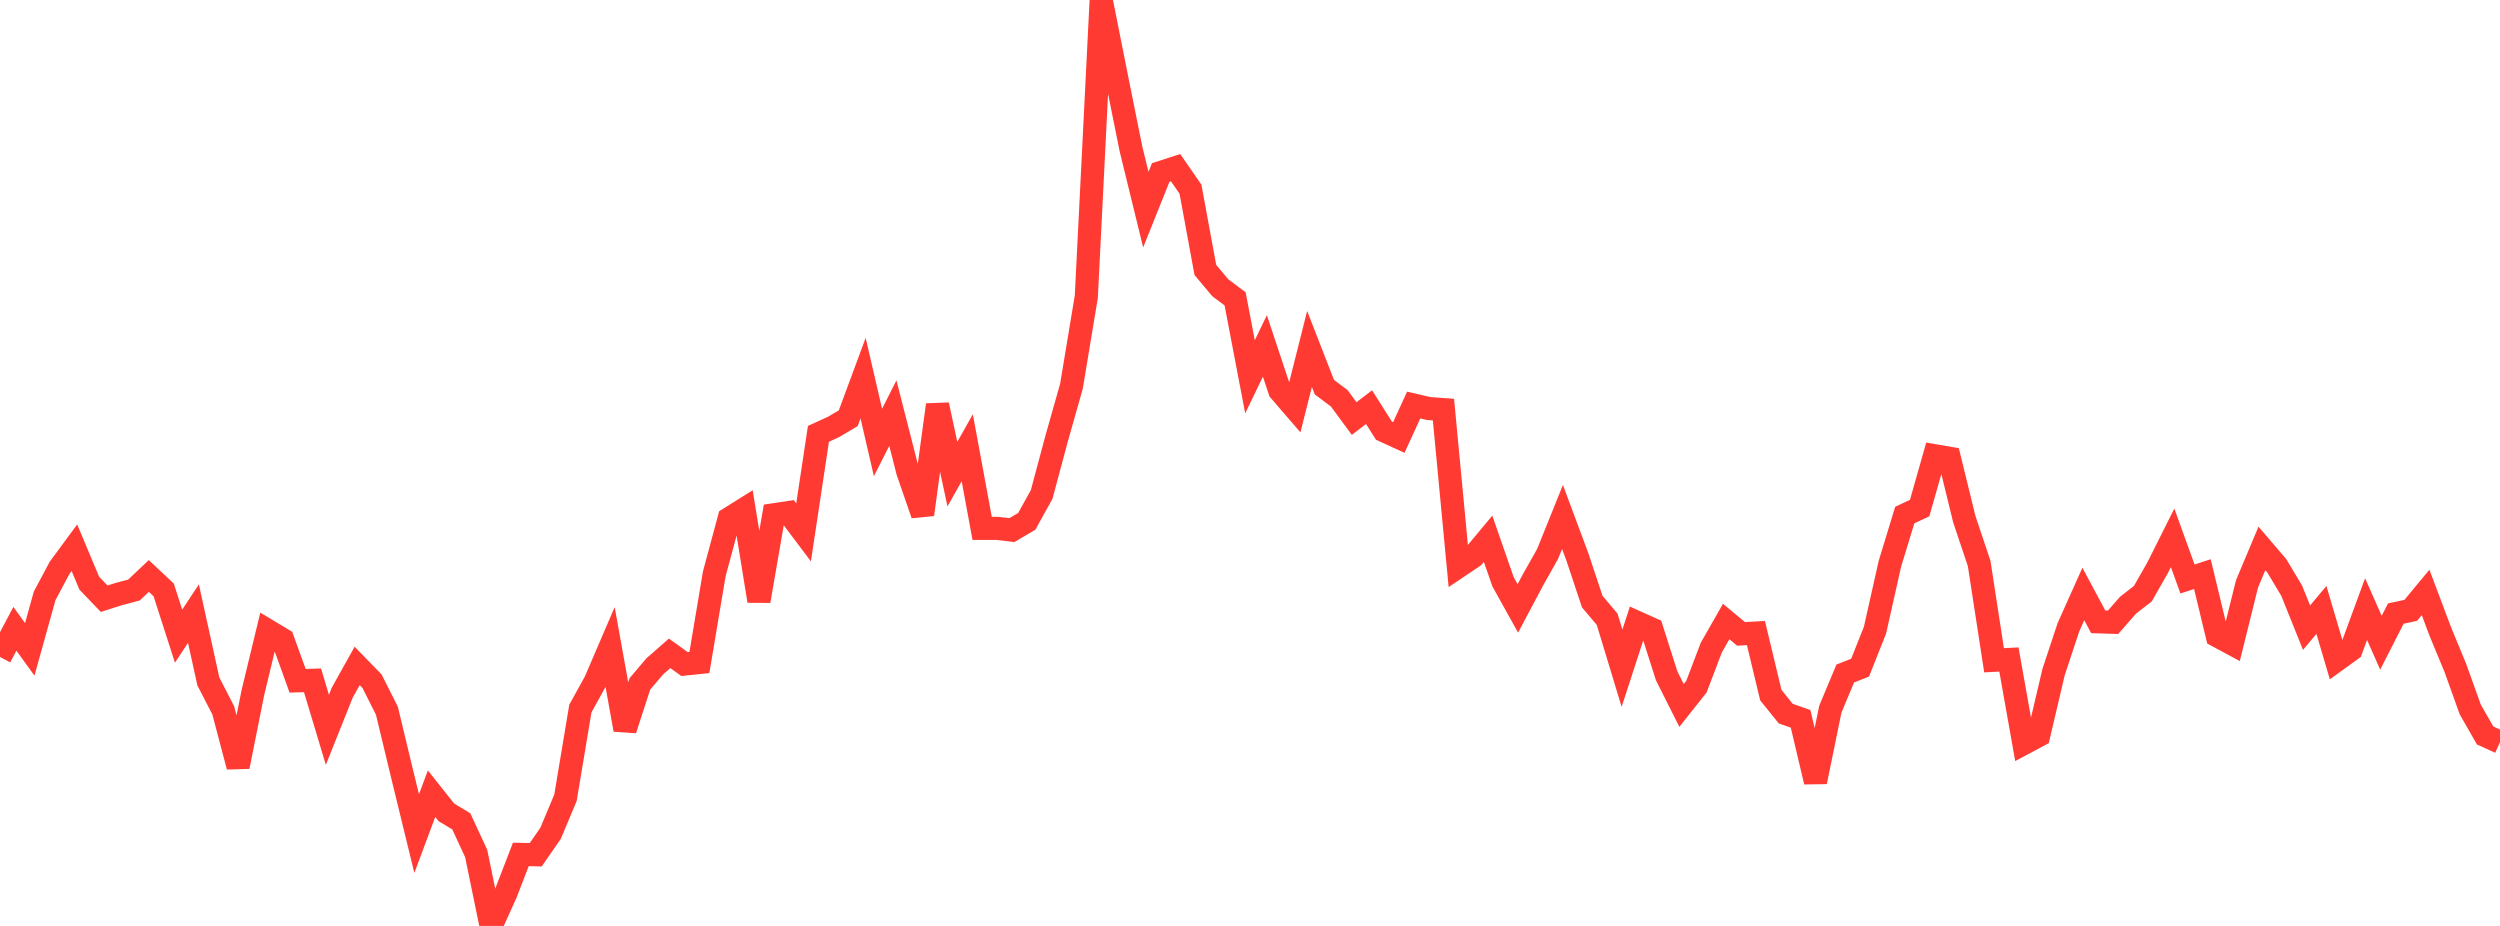 <?xml version="1.0" standalone="no"?>
<!DOCTYPE svg PUBLIC "-//W3C//DTD SVG 1.1//EN" "http://www.w3.org/Graphics/SVG/1.1/DTD/svg11.dtd">

<svg width="135" height="50" viewBox="0 0 135 50" preserveAspectRatio="none" 
  xmlns="http://www.w3.org/2000/svg"
  xmlns:xlink="http://www.w3.org/1999/xlink">


<polyline points="0.0, 35.477 0.804, 33.955 1.607, 35.066 2.411, 32.176 3.214, 30.669 4.018, 29.577 4.821, 31.493 5.625, 32.331 6.429, 32.075 7.232, 31.863 8.036, 31.103 8.839, 31.855 9.643, 34.353 10.446, 33.135 11.25, 36.795 12.054, 38.356 12.857, 41.397 13.661, 37.377 14.464, 34.055 15.268, 34.539 16.071, 36.762 16.875, 36.736 17.679, 39.41 18.482, 37.401 19.286, 35.96 20.089, 36.784 20.893, 38.379 21.696, 41.719 22.5, 45.016 23.304, 42.859 24.107, 43.869 24.911, 44.353 25.714, 46.088 26.518, 50.0 27.321, 48.223 28.125, 46.139 28.929, 46.157 29.732, 44.997 30.536, 43.079 31.339, 38.265 32.143, 36.807 32.946, 34.94 33.75, 39.403 34.554, 36.93 35.357, 35.984 36.161, 35.281 36.964, 35.859 37.768, 35.775 38.571, 30.986 39.375, 28.005 40.179, 27.502 40.982, 32.452 41.786, 27.799 42.589, 27.678 43.393, 28.748 44.196, 23.427 45.0, 23.061 45.804, 22.586 46.607, 20.418 47.411, 23.895 48.214, 22.307 49.018, 25.459 49.821, 27.783 50.625, 21.862 51.429, 25.603 52.232, 24.178 53.036, 28.532 53.839, 28.531 54.643, 28.626 55.446, 28.151 56.25, 26.7 57.054, 23.695 57.857, 20.864 58.661, 16.019 59.464, 0.0 60.268, 4.045 61.071, 8.036 61.875, 11.322 62.679, 9.315 63.482, 9.055 64.286, 10.215 65.089, 14.577 65.893, 15.536 66.696, 16.139 67.5, 20.347 68.304, 18.68 69.107, 21.097 69.911, 22.03 70.714, 18.843 71.518, 20.907 72.321, 21.51 73.125, 22.601 73.929, 21.987 74.732, 23.256 75.536, 23.625 76.339, 21.874 77.143, 22.06 77.946, 22.119 78.75, 30.598 79.554, 30.058 80.357, 29.094 81.161, 31.408 81.964, 32.854 82.768, 31.337 83.571, 29.911 84.375, 27.916 85.179, 30.075 85.982, 32.488 86.786, 33.439 87.589, 36.086 88.393, 33.61 89.196, 33.972 90.0, 36.497 90.804, 38.095 91.607, 37.081 92.411, 34.968 93.214, 33.562 94.018, 34.23 94.821, 34.185 95.625, 37.537 96.429, 38.535 97.232, 38.818 98.036, 42.217 98.839, 38.292 99.643, 36.37 100.446, 36.053 101.25, 34.029 102.054, 30.445 102.857, 27.814 103.661, 27.438 104.464, 24.609 105.268, 24.747 106.071, 28.03 106.875, 30.429 107.679, 35.655 108.482, 35.613 109.286, 40.142 110.089, 39.714 110.893, 36.293 111.696, 33.87 112.5, 32.075 113.304, 33.577 114.107, 33.603 114.911, 32.682 115.714, 32.058 116.518, 30.646 117.321, 29.043 118.125, 31.265 118.929, 31.002 119.732, 34.333 120.536, 34.766 121.339, 31.529 122.143, 29.615 122.946, 30.553 123.75, 31.896 124.554, 33.894 125.357, 32.937 126.161, 35.66 126.964, 35.08 127.768, 32.891 128.571, 34.708 129.375, 33.132 130.179, 32.96 130.982, 31.992 131.786, 34.128 132.589, 36.067 133.393, 38.31 134.196, 39.715 135.0, 40.082" fill="none" stroke="#ff3a33" stroke-width="1.25"/>

</svg>